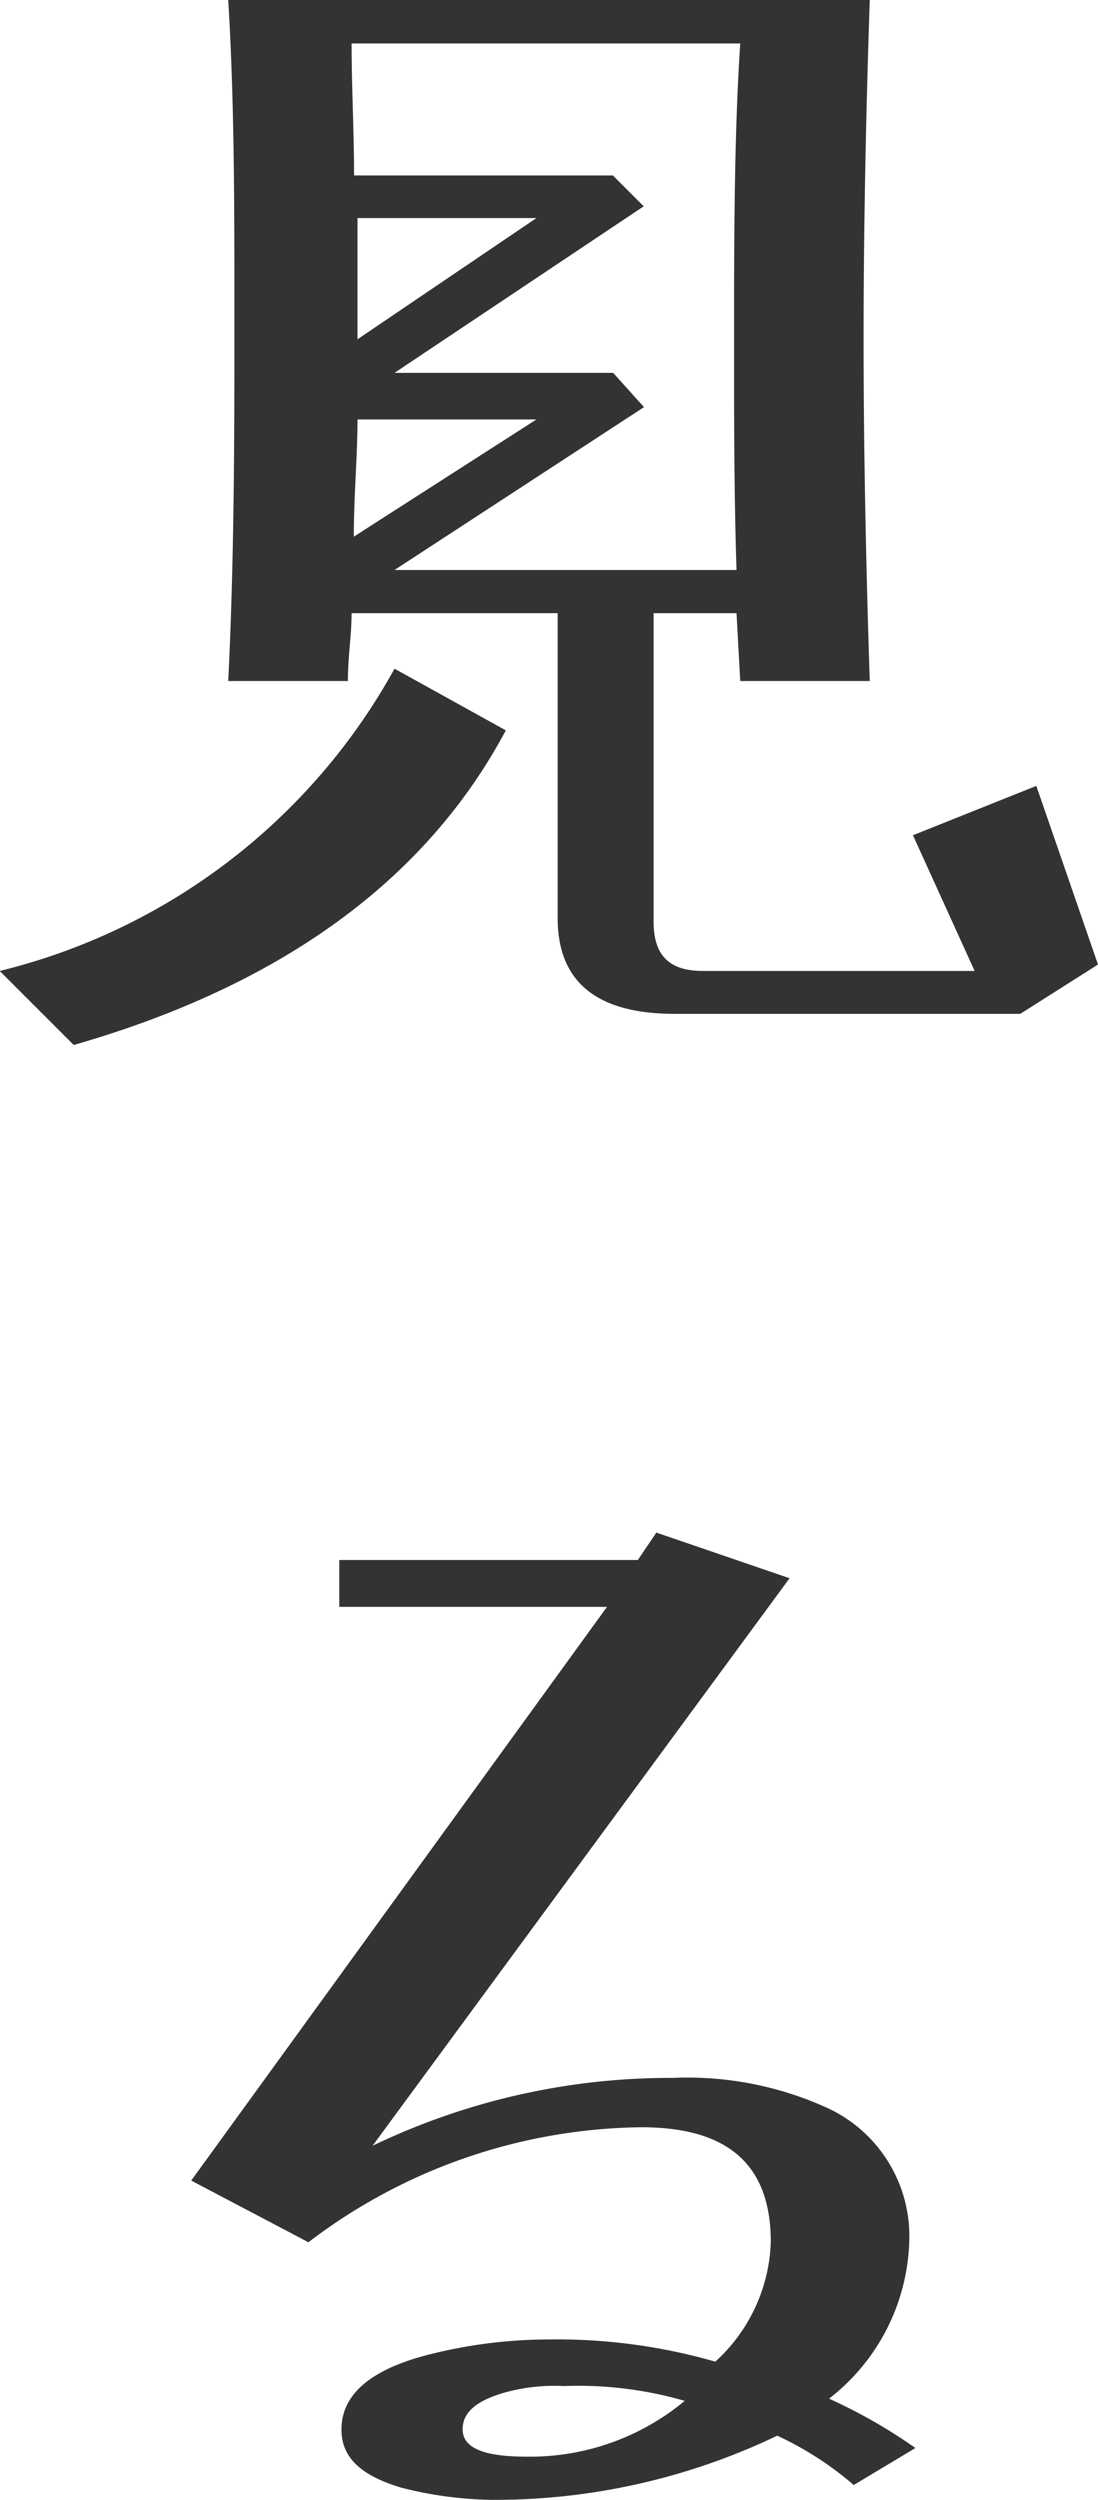 <svg xmlns="http://www.w3.org/2000/svg" width="16.02" height="36.472" viewBox="0 0 16.02 36.472">
  <path id="パス_370496" data-name="パス 370496" d="M2.754-9.306c0,1.044,0,2.124.036,3.24H-2.2L1.44-8.442l-.45-.5H-2.2l3.636-2.43-.45-.45H-2.79c0-.63-.036-1.3-.036-1.926h5.67C2.754-12.366,2.754-10.872,2.754-9.306Zm4.41,6.39-1.8.72.9,1.98H2.3c-.5,0-.72-.234-.72-.72v-4.5H2.79l.054.99h1.89c-.054-1.656-.09-3.33-.09-4.986,0-1.674.036-3.33.09-4.95h-9.36c.09,1.476.09,3.006.09,4.626,0,1.71,0,3.474-.09,5.31H-2.88c0-.36.054-.666.054-.99H.18V-.99c0,.954.594,1.4,1.71,1.4H6.93l1.134-.72ZM-2.2-4.626a9.029,9.029,0,0,1-5.76,4.41l1.08,1.08C-3.87,0-1.746-1.53-.576-3.726Zm-.54-4.806V-11.2h2.61Zm-.054,2.88c0-.594.054-1.17.054-1.71h2.61ZM-.27,21.46c-.63,0-.936-.126-.936-.4,0-.234.18-.414.63-.54a2.713,2.713,0,0,1,.846-.09,5.584,5.584,0,0,1,1.764.216A3.53,3.53,0,0,1-.27,21.46Zm4.41-.846a3.015,3.015,0,0,0,1.17-2.286,2.06,2.06,0,0,0-1.17-1.944,4.92,4.92,0,0,0-2.286-.45,10.024,10.024,0,0,0-4.374.99l6.084-8.28L1.62,7.978l-.27.4H-3.006v.684H.9l-6.066,8.37,1.71.9A8.15,8.15,0,0,1,1.4,16.654c1.26,0,1.89.54,1.89,1.674a2.463,2.463,0,0,1-.81,1.746,8.341,8.341,0,0,0-2.43-.324,7.136,7.136,0,0,0-1.8.234c-.81.216-1.224.576-1.224,1.08,0,.4.27.666.864.846a5.629,5.629,0,0,0,1.3.18,9.533,9.533,0,0,0,4.194-.936,4.774,4.774,0,0,1,1.116.72l.9-.54A7.681,7.681,0,0,0,4.14,20.614Z" transform="translate(7.956 14.382)" fill="#333"/>
</svg>
